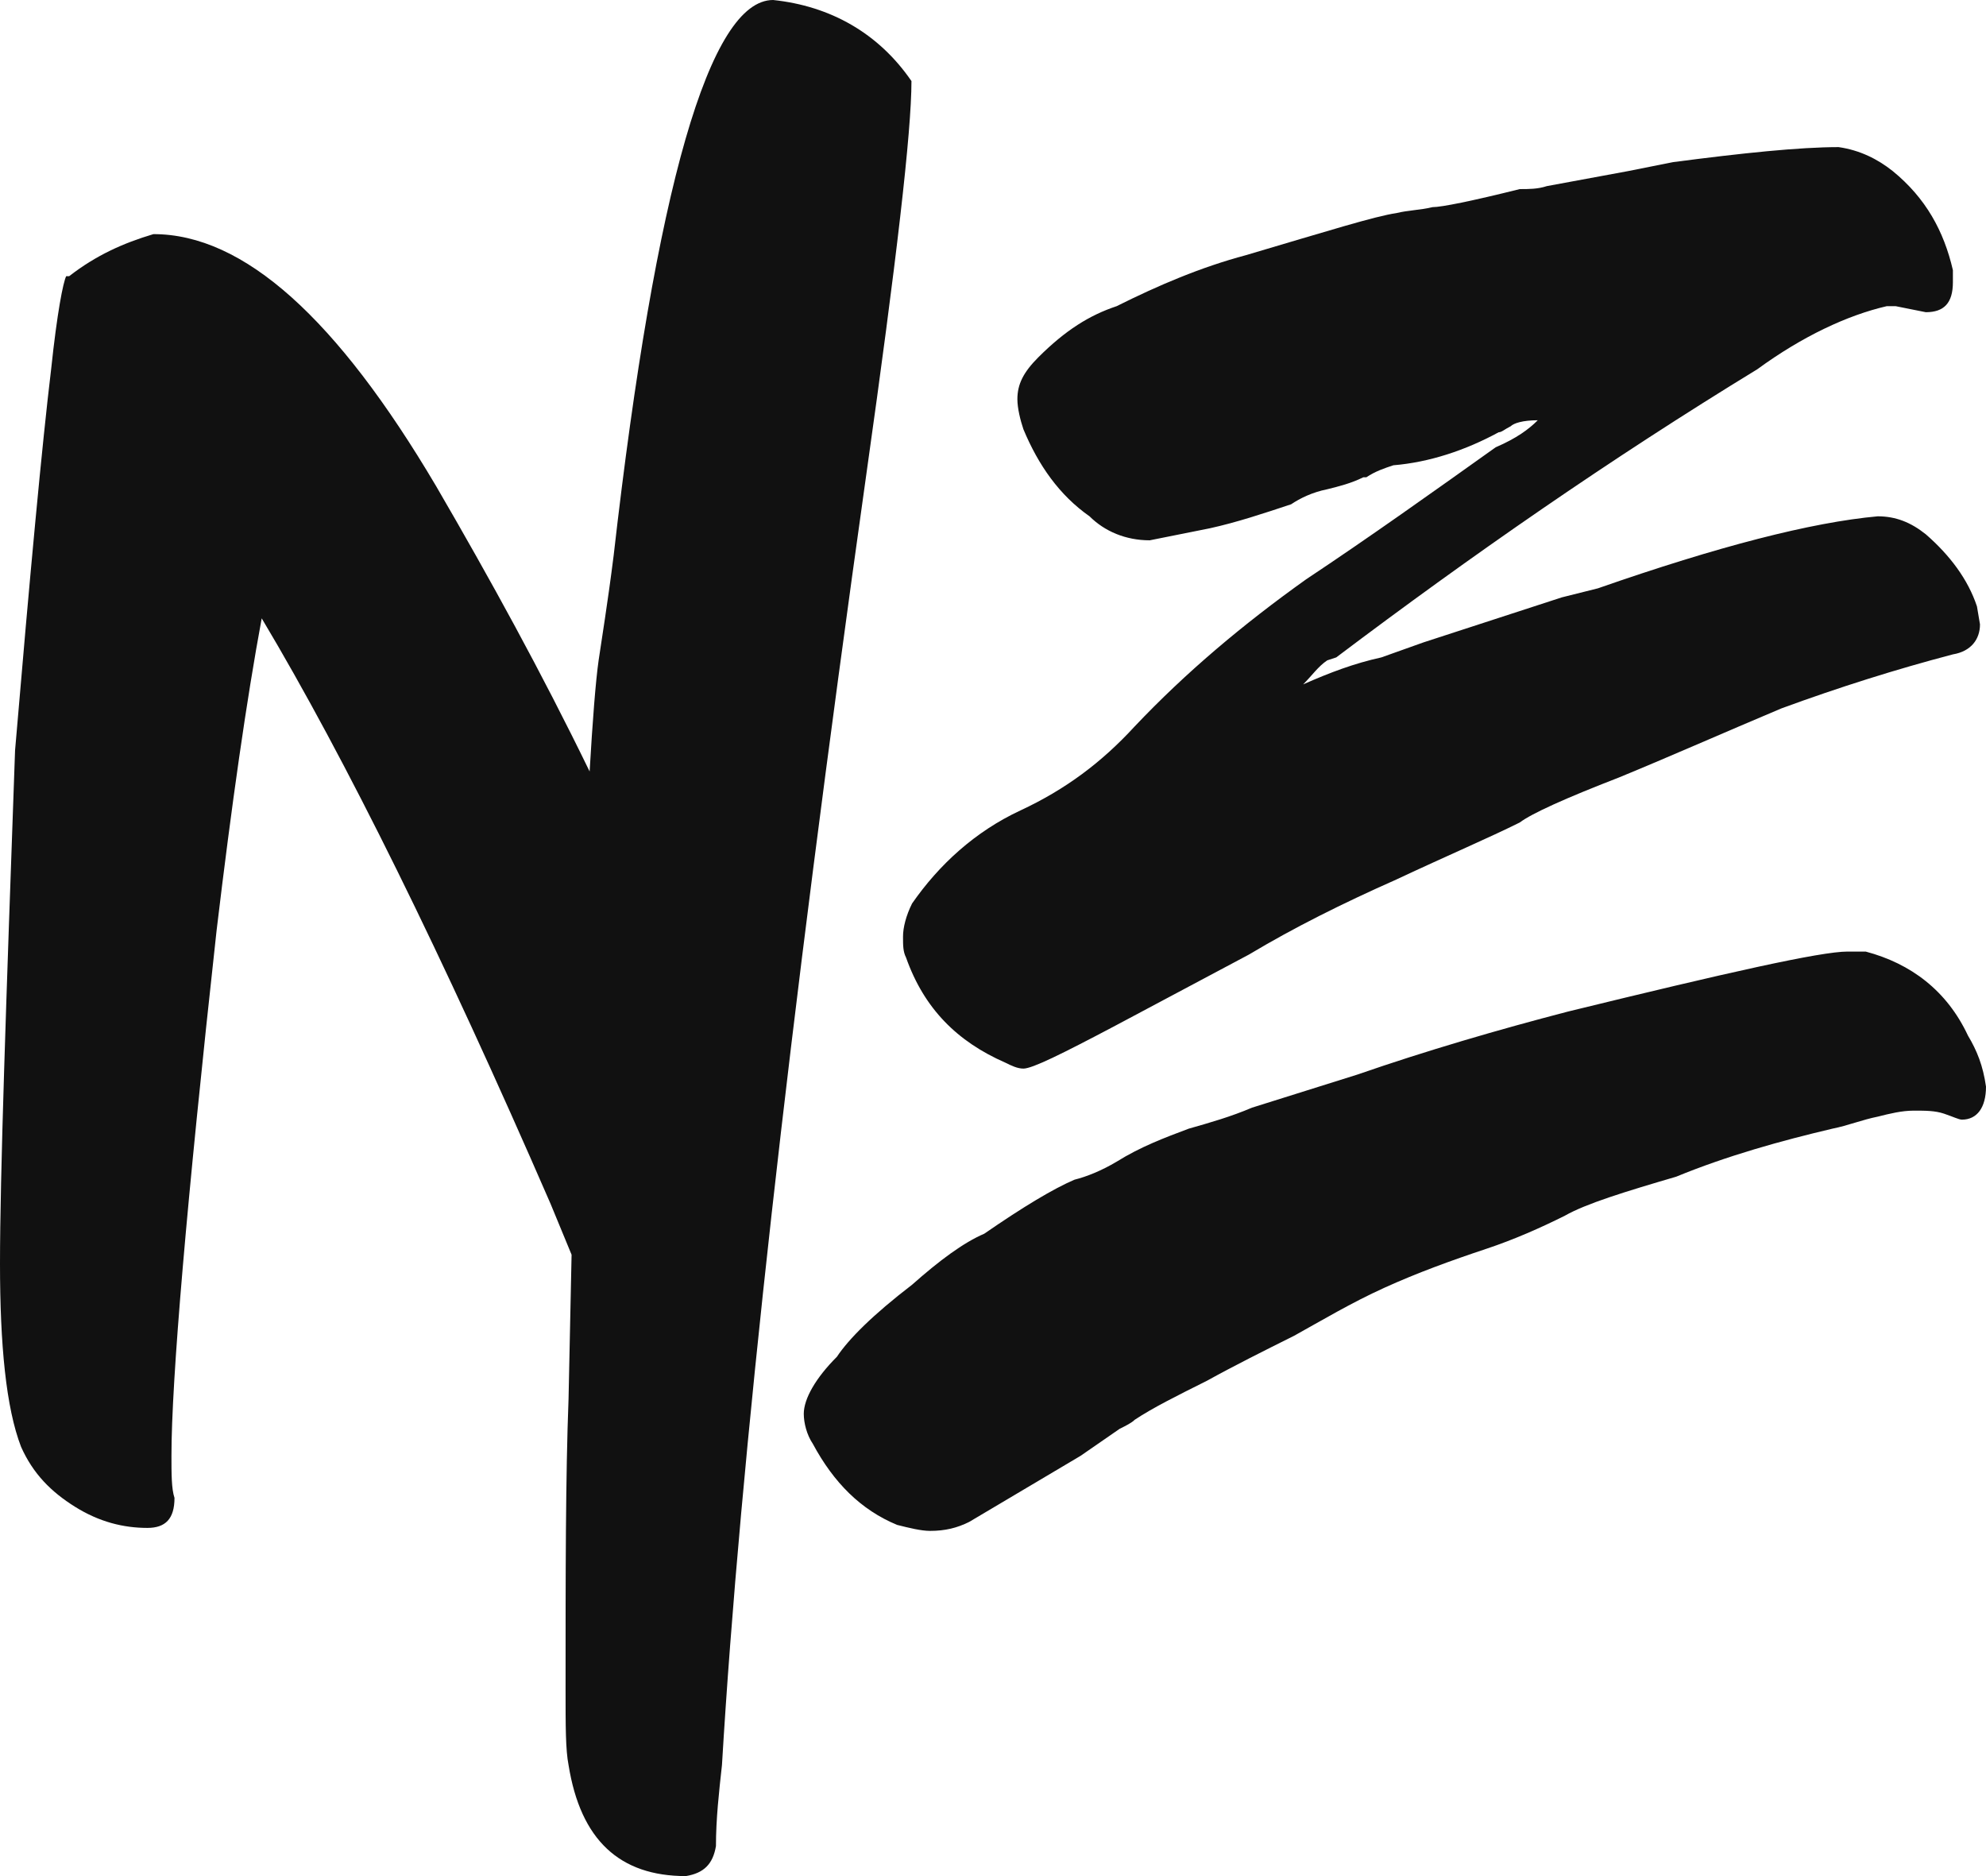 <svg width="36" height="34" viewBox="0 0 36 34" fill="none" xmlns="http://www.w3.org/2000/svg">
<path d="M12.433 34C12.76 33.946 12.923 33.782 12.978 33.456C12.978 32.966 13.033 32.477 13.087 31.987C13.414 26.493 14.287 18.659 15.704 8.595C16.25 4.733 16.522 2.394 16.522 1.469C15.923 0.598 15.05 0.109 14.014 0C12.869 0 11.887 3.373 11.124 10.064C11.015 10.934 10.906 11.587 10.851 11.968C10.797 12.349 10.742 13.056 10.688 13.981C9.815 12.186 8.888 10.499 7.907 8.813C6.107 5.766 4.417 4.243 2.781 4.243C2.236 4.406 1.745 4.624 1.254 5.005H1.2C1.145 5.114 1.036 5.658 0.927 6.691C0.763 8.051 0.545 10.39 0.273 13.6C0.109 18.224 0 21.325 0 22.902C0 24.371 0.109 25.514 0.382 26.221C0.6 26.71 0.927 27.037 1.363 27.309C1.799 27.581 2.236 27.69 2.672 27.69C2.999 27.69 3.163 27.526 3.163 27.146C3.108 26.982 3.108 26.71 3.108 26.384C3.108 25.024 3.381 21.814 3.926 16.864C4.199 14.579 4.471 12.675 4.744 11.206C6.271 13.763 8.016 17.299 9.979 21.814L10.361 22.739L10.306 25.35C10.252 26.765 10.252 28.506 10.252 30.627C10.252 31.28 10.252 31.715 10.306 31.987C10.524 33.347 11.233 34 12.433 34Z" fill="#111111"/>
<path d="M18.551 19.366C18.714 19.366 19.259 19.094 20.186 18.605L22.64 17.299C23.458 16.81 24.331 16.374 25.312 15.939C26.239 15.504 27.003 15.178 27.548 14.906C27.766 14.742 28.366 14.47 29.347 14.09C30.274 13.709 31.256 13.274 32.292 12.838C33.328 12.458 34.364 12.131 35.4 11.859C35.727 11.805 35.891 11.587 35.891 11.315L35.836 10.989C35.673 10.499 35.346 10.064 34.909 9.683C34.637 9.466 34.364 9.357 34.037 9.357C32.837 9.466 31.147 9.901 28.966 10.662L28.311 10.826L25.803 11.642L25.04 11.914C24.549 12.022 24.113 12.186 23.622 12.403C23.785 12.24 23.895 12.077 24.058 11.968L24.222 11.914C26.675 10.064 29.184 8.323 31.856 6.691C32.674 6.093 33.492 5.712 34.2 5.549H34.364L34.909 5.658C35.237 5.658 35.4 5.494 35.4 5.114V4.896C35.237 4.189 34.909 3.59 34.31 3.101C34.037 2.883 33.71 2.72 33.328 2.666C32.619 2.666 31.583 2.774 30.329 2.938C30.056 2.992 29.784 3.046 29.511 3.101L28.039 3.373C27.875 3.427 27.712 3.427 27.548 3.427C26.675 3.645 26.13 3.754 25.967 3.754C25.748 3.808 25.53 3.808 25.312 3.862C24.93 3.917 24.058 4.189 22.586 4.624C21.768 4.842 21.004 5.168 20.241 5.549C19.75 5.712 19.314 5.984 18.823 6.474C18.551 6.746 18.442 6.963 18.442 7.235C18.442 7.398 18.496 7.616 18.551 7.779C18.823 8.432 19.205 8.976 19.75 9.357C20.023 9.629 20.405 9.792 20.841 9.792L21.931 9.574C22.422 9.466 22.913 9.302 23.404 9.139C23.567 9.03 23.785 8.922 24.058 8.867C24.276 8.813 24.494 8.758 24.712 8.65H24.767C24.93 8.541 25.094 8.486 25.258 8.432C25.912 8.378 26.566 8.16 27.166 7.834C27.221 7.834 27.275 7.779 27.384 7.725C27.439 7.67 27.602 7.616 27.875 7.616C27.712 7.779 27.493 7.942 27.112 8.106C25.967 8.922 24.822 9.738 23.676 10.499C22.531 11.315 21.495 12.186 20.568 13.165C19.968 13.818 19.314 14.307 18.496 14.688C17.678 15.069 17.024 15.667 16.533 16.374C16.424 16.592 16.369 16.81 16.369 16.973C16.369 17.136 16.369 17.245 16.424 17.354C16.751 18.278 17.351 18.877 18.223 19.258C18.332 19.312 18.442 19.366 18.551 19.366ZM16.86 27.744C17.133 27.744 17.351 27.69 17.569 27.581L19.587 26.384L20.296 25.894C20.405 25.84 20.514 25.786 20.568 25.731C20.895 25.514 21.332 25.296 21.877 25.024C22.368 24.752 22.913 24.48 23.458 24.208C23.949 23.936 24.494 23.61 25.094 23.338C25.694 23.066 26.294 22.848 26.948 22.63C27.439 22.467 27.93 22.25 28.366 22.032C28.748 21.814 29.456 21.597 30.384 21.325C31.311 20.944 32.292 20.672 33.219 20.454C33.492 20.4 33.764 20.291 34.037 20.237C34.255 20.182 34.473 20.128 34.691 20.128C34.909 20.128 35.073 20.128 35.237 20.182C35.4 20.237 35.509 20.291 35.564 20.291C35.836 20.291 36 20.074 36 19.693C35.946 19.312 35.836 19.04 35.673 18.768C35.291 17.952 34.637 17.462 33.819 17.245H33.492C33.001 17.245 31.311 17.626 28.42 18.333C27.166 18.659 25.858 19.04 24.603 19.475L22.695 20.074C22.313 20.237 21.931 20.346 21.55 20.454C21.113 20.618 20.677 20.781 20.241 21.053C19.968 21.216 19.696 21.325 19.478 21.379C19.096 21.542 18.551 21.869 17.842 22.358C17.46 22.522 17.024 22.848 16.533 23.283C15.824 23.827 15.388 24.262 15.17 24.589C14.788 24.97 14.57 25.35 14.57 25.622C14.57 25.786 14.624 26.003 14.734 26.166C15.115 26.874 15.606 27.363 16.26 27.635C16.479 27.69 16.697 27.744 16.86 27.744Z" fill="#111111"/>
</svg>
